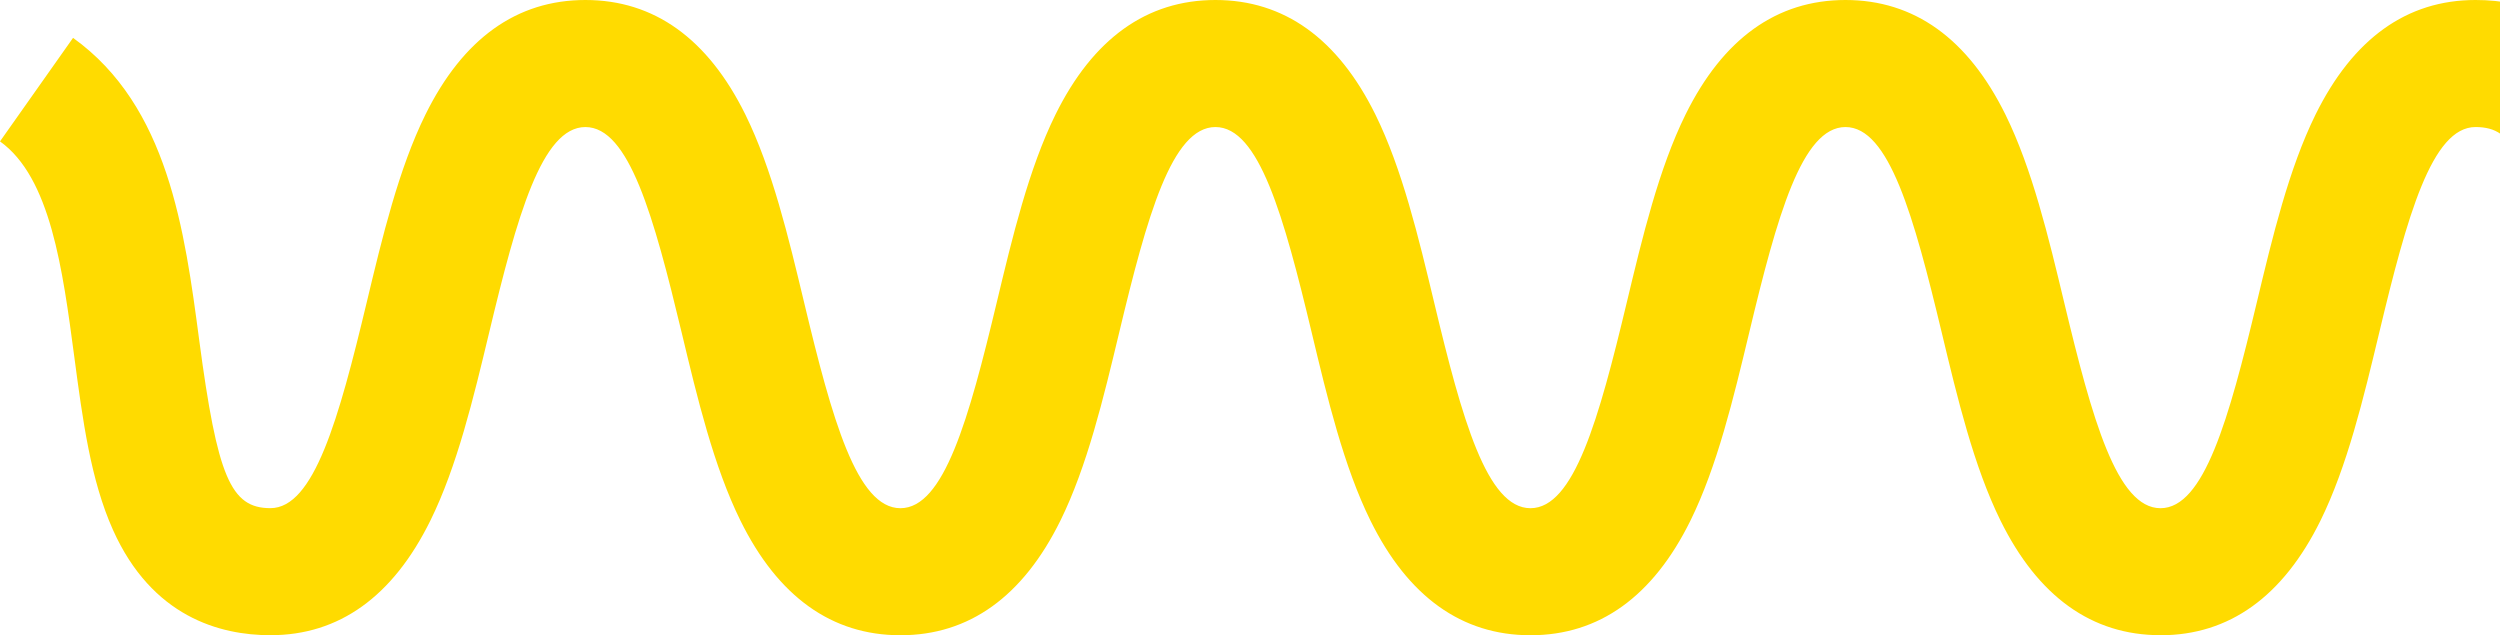 <svg width="366" height="93" fill="none" xmlns="http://www.w3.org/2000/svg"><path d="M316.296 92.993c-10.052 0-17.931-5.648-23.425-16.787-3.902-7.915-6.293-17.882-8.603-27.526-4.086-17.042-7.715-30.081-14.09-30.081-6.376 0-10.011 13.04-14.091 30.081-2.31 9.644-4.701 19.618-8.603 27.533C241.99 87.352 234.111 93 224.059 93c-10.052 0-17.931-5.648-23.425-16.787-3.901-7.915-6.293-17.882-8.603-27.533-4.079-17.042-7.715-30.081-14.09-30.081-6.376 0-10.011 13.04-14.091 30.081-2.309 9.644-4.701 19.618-8.603 27.533C149.753 87.352 141.874 93 131.822 93c-10.051 0-17.93-5.648-23.424-16.787-3.902-7.915-6.294-17.882-8.604-27.533-4.086-17.042-7.714-30.08-14.09-30.08-6.375 0-10.01 13.04-14.09 30.081-2.31 9.644-4.702 19.618-8.604 27.526-5.494 11.139-13.372 16.787-23.424 16.787-7.367 0-17.343-2.673-23.05-15.423-3.259-7.281-4.427-16.043-5.657-25.315C9.164 39.346 7.394 25.997 0 20.7L10.694 5.545c13.92 9.981 16.339 28.18 18.47 44.244 2.659 20.004 4.606 24.605 10.422 24.605 6.375 0 10.01-13.04 14.09-30.081 2.31-9.644 4.701-19.618 8.603-27.526C67.773 5.648 75.652 0 85.704 0c10.052 0 17.931 5.648 23.425 16.787 3.902 7.915 6.293 17.882 8.603 27.533 4.08 17.042 7.715 30.081 14.09 30.081 6.376 0 10.011-13.04 14.091-30.081 2.309-9.644 4.701-19.618 8.603-27.533C160.01 5.648 167.889 0 177.941 0c10.052 0 17.931 5.648 23.425 16.787 3.901 7.915 6.293 17.882 8.603 27.533 4.079 17.042 7.715 30.081 14.09 30.081 6.376 0 10.011-13.04 14.091-30.081 2.309-9.644 4.701-19.618 8.603-27.533C252.247 5.648 260.126 0 270.178 0c10.051 0 17.93 5.648 23.424 16.787 3.902 7.915 6.294 17.882 8.604 27.533 4.086 17.042 7.714 30.081 14.09 30.081 6.375 0 10.011-13.04 14.09-30.081 2.31-9.644 4.702-19.618 8.603-27.533C344.483 5.648 352.362 0 362.414 0c7.367 0 17.343 2.673 23.049 15.423 3.26 7.281 4.428 16.043 5.658 25.315 1.715 12.909 3.492 26.258 10.879 31.555l-10.694 15.155c-13.92-9.981-16.339-28.18-18.471-44.244-2.658-20.004-4.606-24.605-10.421-24.605-6.382 0-10.011 13.04-14.09 30.081-2.31 9.644-4.701 19.618-8.603 27.533C334.227 87.352 326.348 93 316.296 93v-.007z" fill="#FFDB00"/></svg>